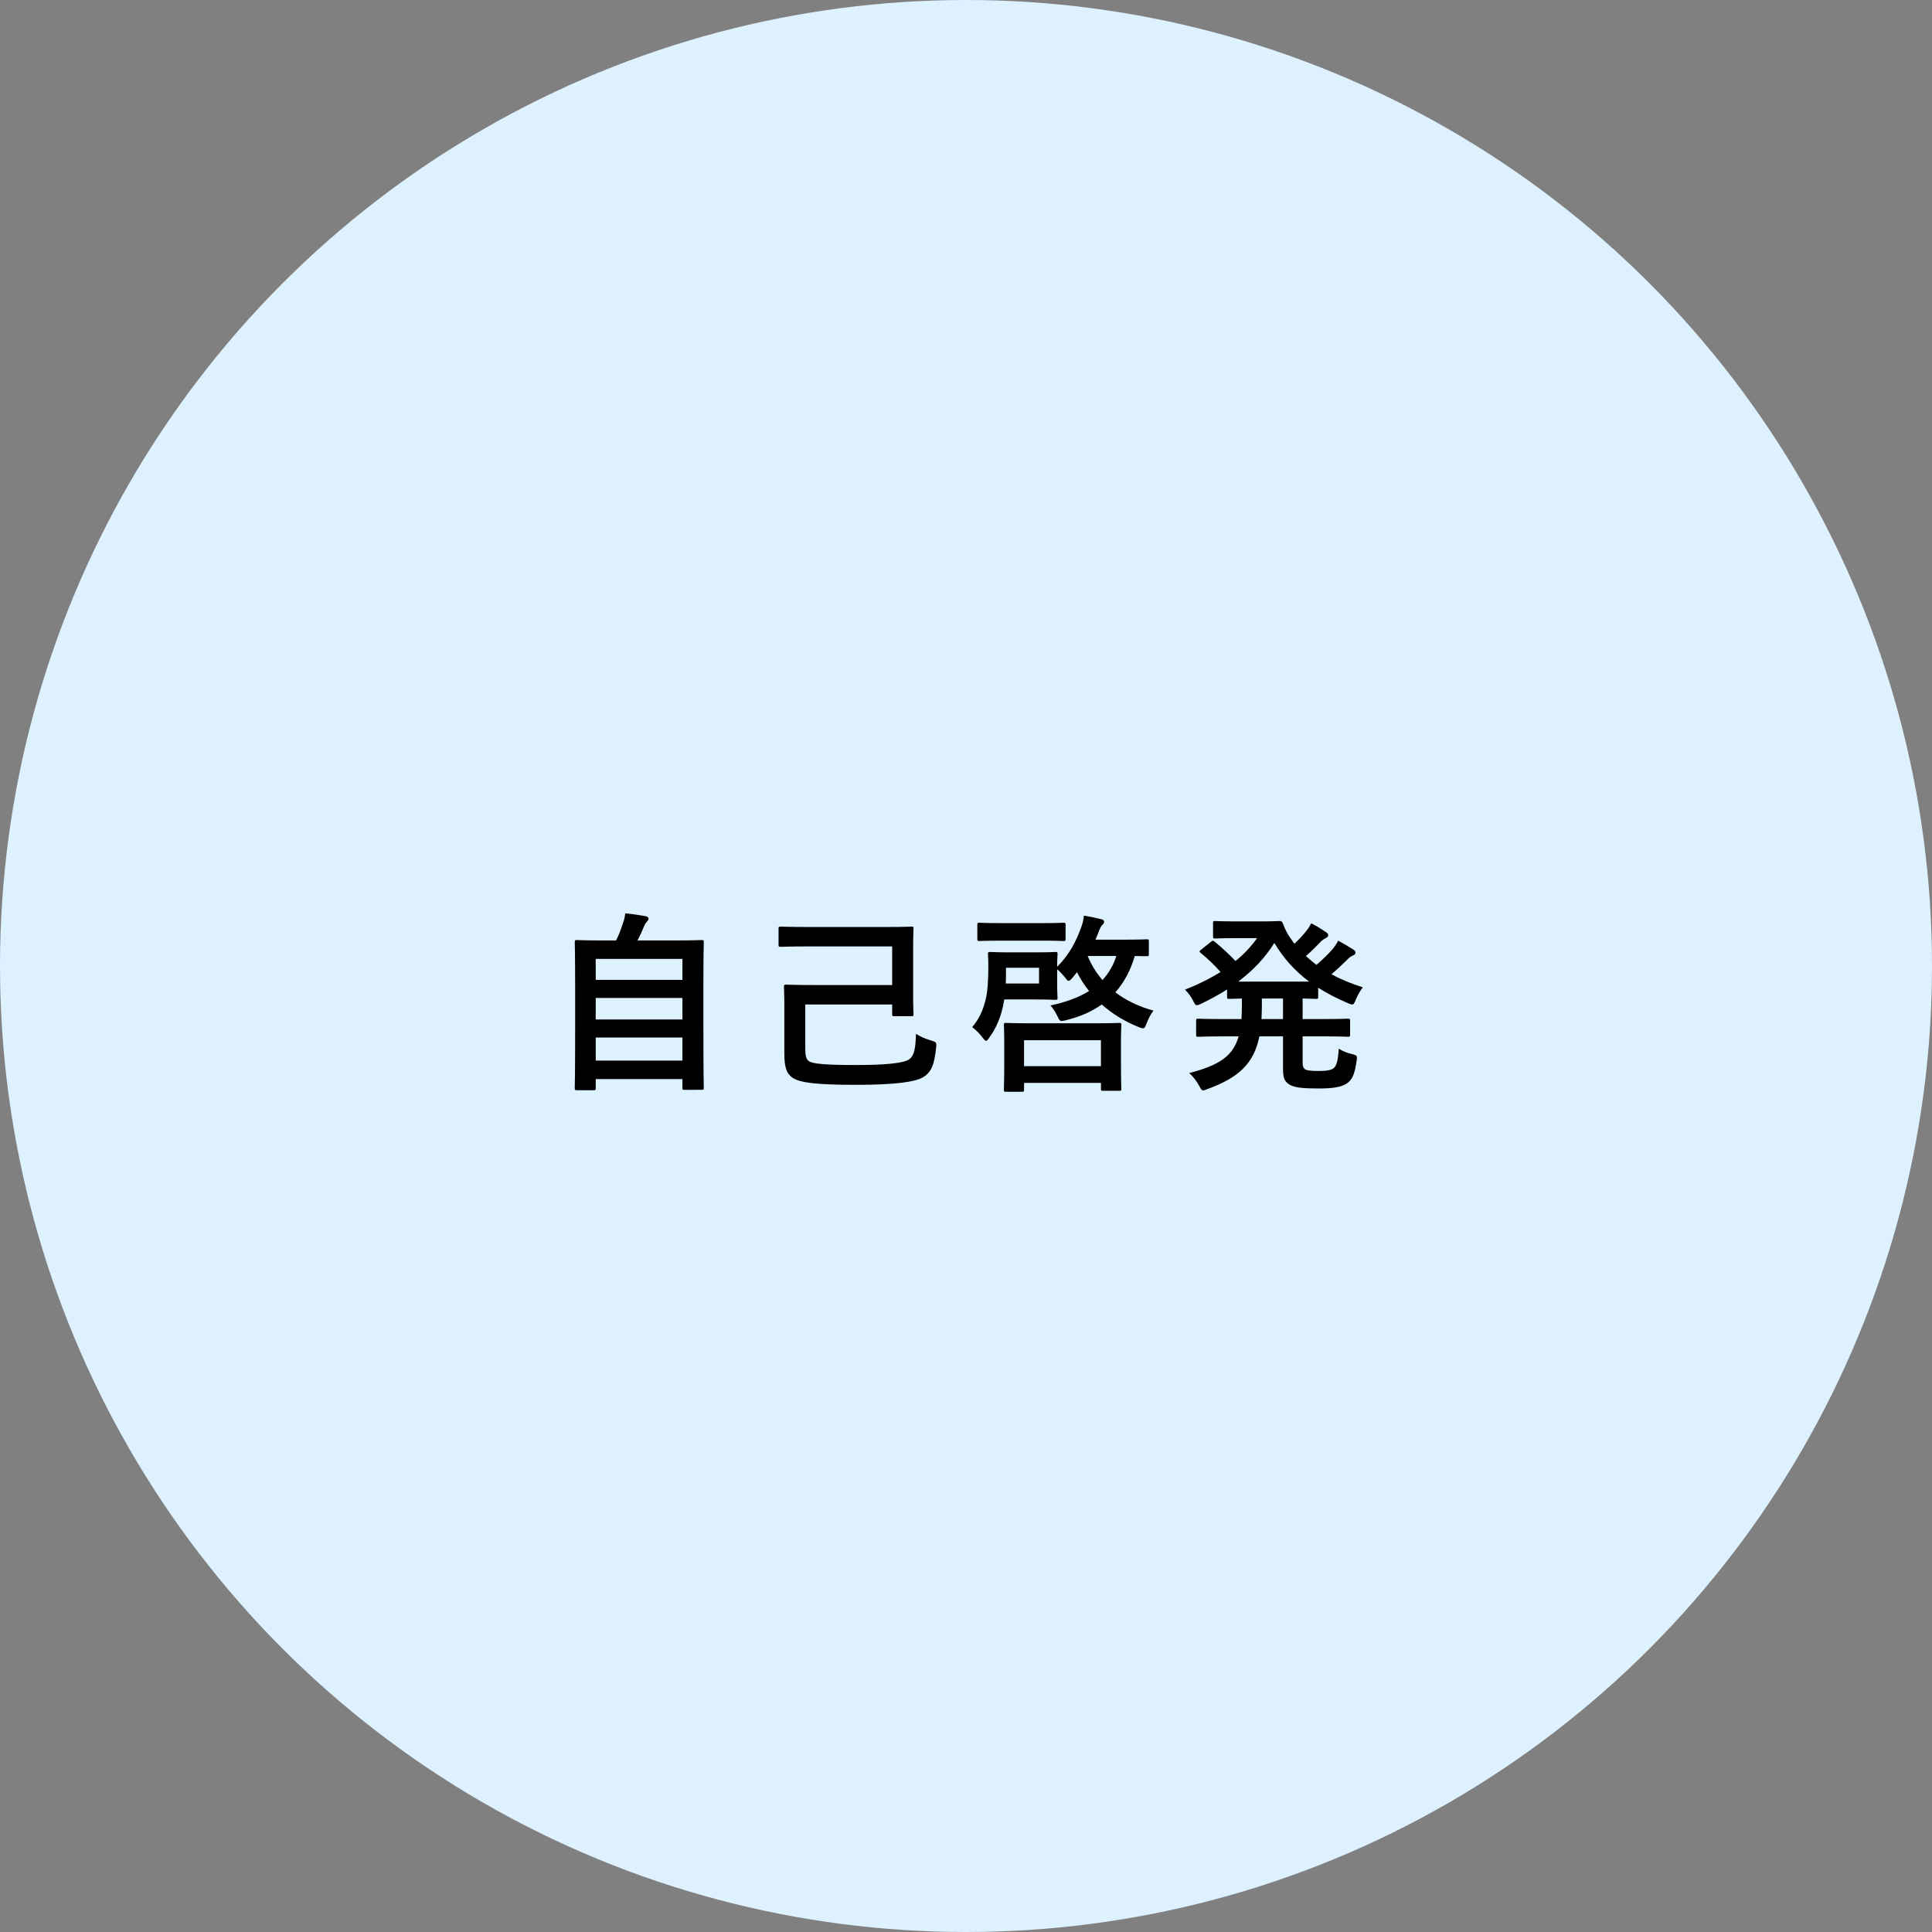 <?xml version="1.0" encoding="utf-8"?>
<!-- Generator: Adobe Illustrator 27.1.1, SVG Export Plug-In . SVG Version: 6.00 Build 0)  -->
<svg version="1.1" id="レイヤー_1" xmlns="http://www.w3.org/2000/svg" xmlns:xlink="http://www.w3.org/1999/xlink" x="0px"
	 y="0px" width="190px" height="190px" viewBox="0 0 190 190" style="enable-background:new 0 0 190 190;" xml:space="preserve">
<rect x="0" y="0" width="190" height="190" fill="#808080" stroke="none"/>
<style type="text/css">
	.st0{fill:#DEF1FF;}
</style>
<g>
	<circle class="st0" cx="95" cy="95" r="95"/>
	<g>
		<g>
			<path d="M56.733,107.215c-0.189,0-0.208-0.019-0.208-0.208c0-0.113,0.038-1.115,0.038-6.163v-3.498
				c0-3.517-0.038-4.556-0.038-4.688c0-0.188,0.019-0.208,0.208-0.208c0.133,0,0.794,0.038,2.628,0.038h1.229
				c0.303-0.605,0.473-1.097,0.7-1.777c0.094-0.246,0.151-0.529,0.208-0.889c0.643,0.057,1.475,0.189,2.023,0.284
				c0.17,0.037,0.265,0.151,0.265,0.245c0,0.113-0.076,0.189-0.151,0.265c-0.132,0.151-0.227,0.284-0.284,0.454
				c-0.189,0.454-0.359,0.851-0.662,1.418h3.687c1.834,0,2.496-0.038,2.628-0.038c0.189,0,0.208,0.02,0.208,0.208
				c0,0.113-0.038,1.172-0.038,4.179v3.988c0,5.048,0.038,6.05,0.038,6.145c0,0.189-0.019,0.208-0.208,0.208H67.32
				c-0.189,0-0.208-0.019-0.208-0.208v-0.851h-8.526v0.889c0,0.189-0.019,0.208-0.208,0.208H56.733z M58.586,96.364h8.526v-2.062
				h-8.526V96.364z M67.112,100.258V98.14h-8.526v2.118H67.112z M67.112,104.304v-2.27h-8.526v2.27H67.112z"/>
			<path d="M79.648,93.074c-1.853,0-2.76,0.038-2.874,0.038c-0.189,0-0.208-0.02-0.208-0.208v-1.569
				c0-0.189,0.019-0.208,0.208-0.208c0.113,0,1.021,0.038,2.874,0.038h7.392c1.834,0,2.477-0.038,2.59-0.038
				c0.189,0,0.208,0.019,0.208,0.208c0,0.113-0.038,0.681-0.038,2.022v4.367c0,1.343,0.038,1.91,0.038,2.023
				c0,0.17-0.019,0.189-0.208,0.189h-1.683c-0.189,0-0.208-0.02-0.208-0.189v-0.964h-8.545v4.291c0,0.699,0.057,1.059,0.359,1.286
				c0.378,0.283,1.91,0.378,4.651,0.378c3.101,0,4.746-0.208,5.218-0.567c0.491-0.359,0.605-1.021,0.662-2.495
				c0.416,0.265,0.889,0.473,1.456,0.643c0.586,0.17,0.586,0.208,0.511,0.812c-0.17,1.418-0.378,2.307-1.324,2.836
				c-0.737,0.416-2.571,0.719-6.522,0.719c-3.819,0-5.558-0.189-6.295-0.719c-0.586-0.416-0.775-1.077-0.775-2.42v-4.556
				c0-1.229-0.038-1.815-0.038-1.947c0-0.189,0.019-0.208,0.208-0.208c0.132,0,1.002,0.037,2.779,0.037h7.657v-3.8H79.648z"/>
			<path d="M112.98,93.849c0,0.17-0.02,0.188-0.189,0.188c-0.076,0-0.416,0-1.191-0.019c-0.416,1.418-1.059,2.609-1.909,3.573
				c1.04,0.794,2.307,1.399,3.743,1.796c-0.246,0.321-0.491,0.775-0.661,1.229c-0.151,0.379-0.208,0.511-0.359,0.511
				c-0.095,0-0.228-0.038-0.416-0.113c-1.399-0.567-2.609-1.305-3.649-2.23c-0.964,0.699-2.136,1.21-3.535,1.55
				c-0.586,0.151-0.567,0.113-0.851-0.454c-0.188-0.378-0.396-0.718-0.661-1.002c1.55-0.321,2.798-0.794,3.8-1.418
				c-0.473-0.586-0.851-1.19-1.191-1.853c-0.151,0.189-0.303,0.397-0.454,0.567c-0.17,0.189-0.265,0.283-0.358,0.283
				c-0.095,0-0.189-0.094-0.321-0.283c-0.303-0.378-0.567-0.643-0.813-0.851v1.418c0,0.926,0.038,1.247,0.038,1.38
				c0,0.189-0.02,0.208-0.208,0.208c-0.113,0-0.586-0.038-2.004-0.038h-3.025c-0.075,0.454-0.17,0.889-0.283,1.286
				c-0.265,0.889-0.605,1.645-1.172,2.438c-0.151,0.227-0.246,0.341-0.341,0.341s-0.188-0.114-0.359-0.341
				c-0.321-0.416-0.642-0.737-1.001-1.002c0.642-0.756,1.04-1.569,1.304-2.646c0.208-0.775,0.283-1.891,0.283-3.403
				c0-0.699-0.037-1.021-0.037-1.135c0-0.188,0.019-0.208,0.208-0.208c0.113,0,0.604,0.038,2.004,0.038h2.42
				c1.418,0,1.891-0.038,2.004-0.038c0.188,0,0.208,0.02,0.208,0.208c0,0.114-0.038,0.416-0.038,1.248
				c1.248-1.248,1.872-2.552,2.325-3.781c0.151-0.396,0.265-0.774,0.303-1.247c0.605,0.094,1.229,0.227,1.739,0.358
				c0.151,0.038,0.246,0.114,0.246,0.246c0,0.151-0.076,0.208-0.17,0.303c-0.095,0.095-0.246,0.34-0.379,0.718
				c-0.094,0.246-0.188,0.492-0.302,0.737h2.628c1.739,0,2.325-0.037,2.438-0.037c0.17,0,0.189,0.019,0.189,0.208V93.849z
				 M98.63,92.506c-1.626,0-2.193,0.038-2.307,0.038c-0.189,0-0.208-0.019-0.208-0.227v-1.343c0-0.208,0.019-0.227,0.208-0.227
				c0.113,0,0.681,0.038,2.307,0.038h3.648c1.626,0,2.193-0.038,2.307-0.038c0.189,0,0.208,0.019,0.208,0.227v1.343
				c0,0.208-0.019,0.227-0.208,0.227c-0.113,0-0.681-0.038-2.307-0.038H98.63z M98.933,107.367c-0.189,0-0.208-0.02-0.208-0.208
				c0-0.113,0.037-0.567,0.037-3.044v-1.323c0-1.343-0.037-1.853-0.037-1.967c0-0.208,0.019-0.227,0.208-0.227
				c0.132,0,0.774,0.038,2.59,0.038h5.937c1.814,0,2.477-0.038,2.59-0.038c0.208,0,0.227,0.019,0.227,0.227
				c0,0.114-0.038,0.605-0.038,1.702v1.55c0,2.439,0.038,2.893,0.038,3.006c0,0.171-0.019,0.189-0.227,0.189h-1.569
				c-0.189,0-0.208-0.019-0.208-0.189v-0.586h-7.562v0.662c0,0.188-0.019,0.208-0.208,0.208H98.933z M102.184,95.172h-3.251v0.681
				c0,0.303-0.02,0.586-0.02,0.869h3.271V95.172z M100.709,104.852h7.562v-2.553h-7.562V104.852z M106.967,94.019
				c0.359,0.87,0.851,1.664,1.456,2.363c0.624-0.681,1.077-1.475,1.361-2.363H106.967z"/>
			<path d="M128.105,104.474c0,0.359,0.057,0.548,0.208,0.661c0.17,0.133,0.529,0.189,1.38,0.189c0.832,0,1.267-0.095,1.494-0.303
				c0.245-0.227,0.396-0.661,0.473-1.891c0.378,0.246,0.812,0.416,1.285,0.529c0.511,0.133,0.549,0.151,0.473,0.644
				c-0.188,1.342-0.435,1.909-1.002,2.269c-0.529,0.34-1.361,0.473-2.723,0.473c-1.55,0-2.438-0.076-2.93-0.416
				c-0.473-0.321-0.586-0.643-0.586-1.588v-3.12h-2.326c-0.529,2.628-1.984,4.046-5.104,5.181c-0.208,0.075-0.321,0.132-0.416,0.132
				c-0.15,0-0.227-0.132-0.415-0.473c-0.266-0.491-0.624-0.945-0.965-1.229c2.949-0.775,4.311-1.664,4.859-3.611h-1.418
				c-1.797,0-2.42,0.038-2.534,0.038c-0.208,0-0.227-0.019-0.227-0.208v-1.361c0-0.188,0.019-0.208,0.227-0.208
				c0.114,0,0.737,0.038,2.534,0.038h1.701c0.019-0.416,0.038-0.87,0.038-1.38v-0.644c-0.813,0.02-1.153,0.038-1.229,0.038
				c-0.208,0-0.227-0.019-0.227-0.208v-0.718c-0.794,0.51-1.645,0.964-2.533,1.398c-0.208,0.095-0.341,0.151-0.435,0.151
				c-0.151,0-0.228-0.151-0.397-0.491c-0.208-0.397-0.454-0.719-0.775-1.04c1.305-0.511,2.477-1.097,3.498-1.739
				c-0.643-0.719-1.229-1.286-1.91-1.834c-0.094-0.075-0.15-0.133-0.15-0.189c0-0.037,0.057-0.094,0.15-0.17l0.945-0.756
				c0.171-0.133,0.208-0.17,0.379-0.038c0.756,0.624,1.398,1.229,2.061,1.909c0.832-0.681,1.531-1.418,2.117-2.249h-2.117
				c-1.418,0-1.872,0.037-1.985,0.037c-0.208,0-0.227-0.019-0.227-0.208v-1.304c0-0.189,0.019-0.208,0.227-0.208
				c0.113,0,0.567,0.037,1.985,0.037h2.608c1.06,0,1.589-0.037,1.721-0.037c0.17,0,0.227,0.019,0.321,0.227
				c0.208,0.586,0.492,1.135,0.87,1.626c0.075,0.132,0.17,0.246,0.265,0.378c0.453-0.416,0.832-0.812,1.134-1.21
				c0.189-0.227,0.341-0.454,0.529-0.794c0.567,0.283,1.116,0.643,1.456,0.869c0.17,0.114,0.208,0.208,0.208,0.303
				c0,0.113-0.075,0.208-0.246,0.284c-0.151,0.075-0.34,0.17-0.643,0.51c-0.396,0.416-0.794,0.813-1.305,1.248
				c0.341,0.303,0.681,0.605,1.04,0.87c0.643-0.549,1.21-1.116,1.607-1.569c0.188-0.246,0.358-0.473,0.529-0.813
				c0.548,0.303,1.039,0.586,1.475,0.87c0.17,0.113,0.227,0.208,0.227,0.321s-0.095,0.208-0.246,0.265
				c-0.188,0.075-0.34,0.17-0.661,0.511c-0.416,0.416-0.907,0.869-1.456,1.342c0.945,0.511,1.966,0.927,3.082,1.286
				c-0.284,0.378-0.492,0.737-0.681,1.19c-0.151,0.359-0.208,0.492-0.359,0.492c-0.095,0-0.227-0.038-0.435-0.133
				c-1.097-0.473-2.062-0.964-2.912-1.513v0.889c0,0.189-0.019,0.208-0.208,0.208c-0.094,0-0.453-0.019-1.323-0.038v2.023h1.91
				c1.814,0,2.42-0.038,2.552-0.038c0.189,0,0.208,0.02,0.208,0.208v1.361c0,0.189-0.019,0.208-0.208,0.208
				c-0.132,0-0.737-0.038-2.552-0.038h-1.91V104.474z M128.747,96.534c-1.418-1.059-2.514-2.288-3.422-3.8
				c-0.907,1.455-2.099,2.703-3.554,3.8H128.747z M126.177,100.22v-2.023h-2.08v0.644c0,0.491-0.019,0.945-0.038,1.38H126.177z"/>
		</g>
	</g>
</g>
</svg>
